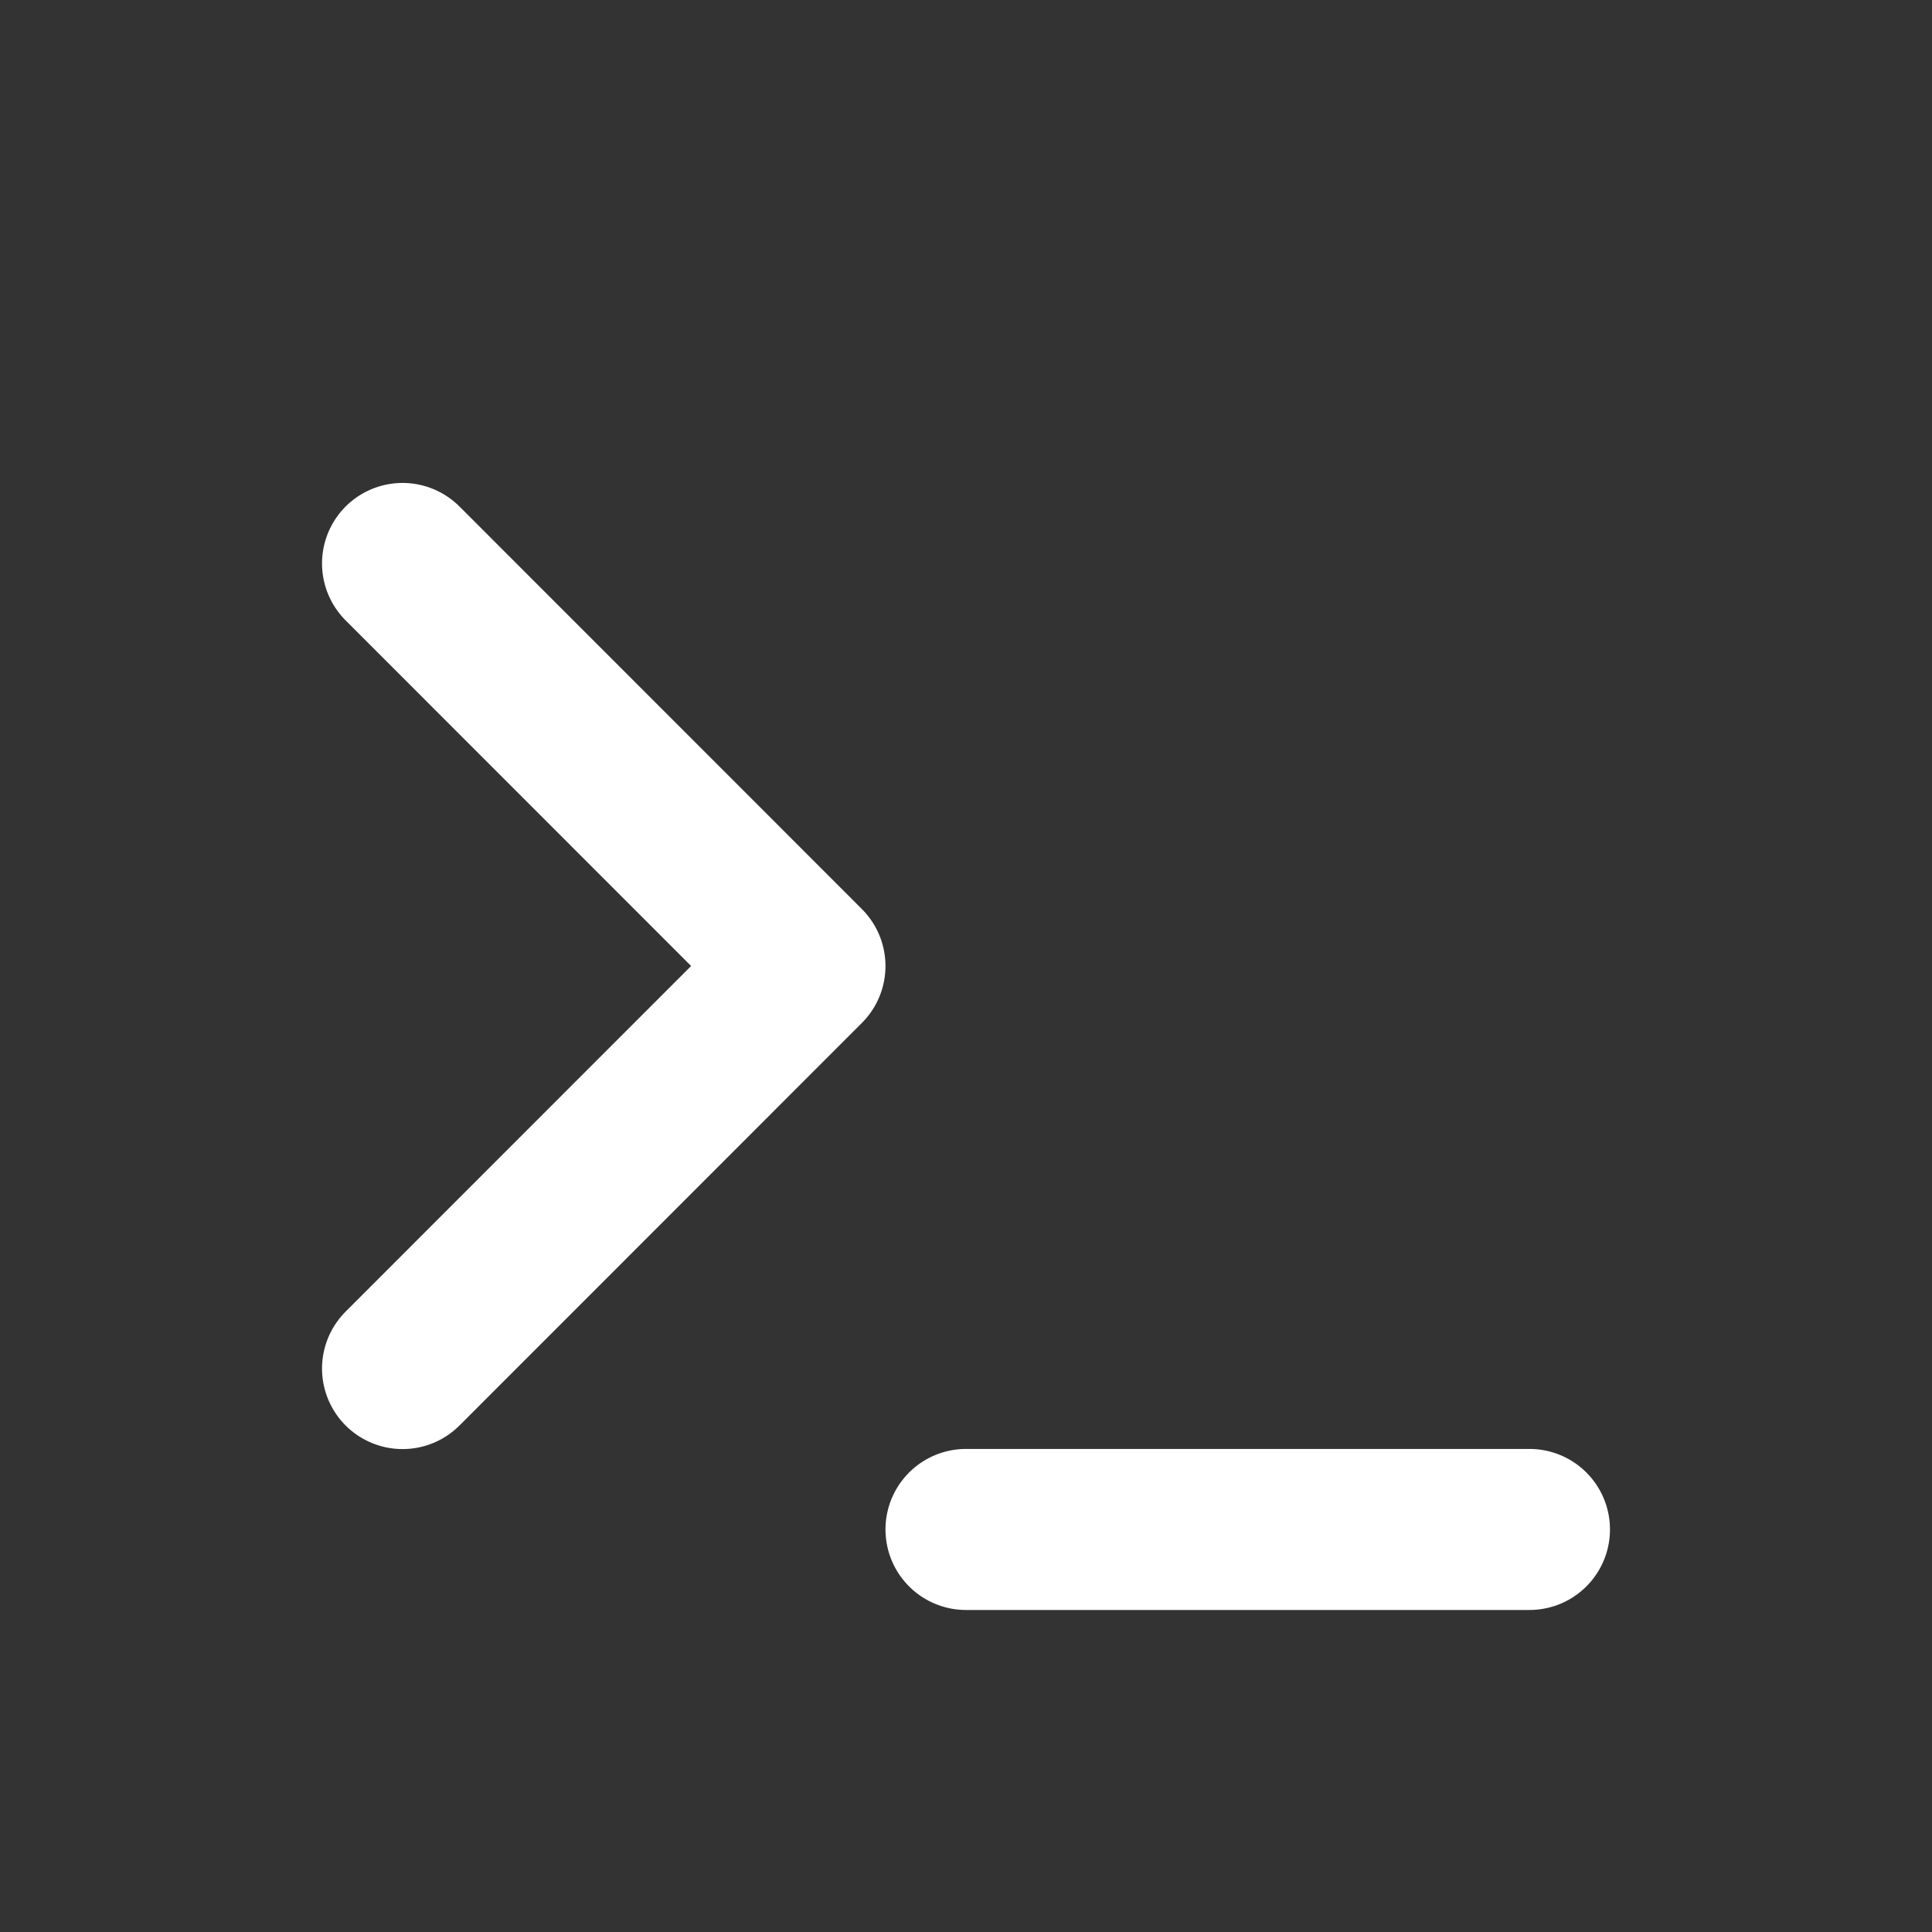 <svg preserveAspectRatio="none" width="100%" height="100%" overflow="visible" style="display: block;" viewBox="0 0 14 14" fill="none" xmlns="http://www.w3.org/2000/svg">
<rect x="0" y="0" width="14" height="14" fill="#333333" stroke="none"/>
<g id="tabler-icon-terminal">
<path id="Vector" d="M2.917 4.083L5.833 7L2.917 9.917M7 11.083H11.083" stroke="white" stroke-width="1.167" stroke-linecap="round" stroke-linejoin="round"/>
</g>
</svg>
